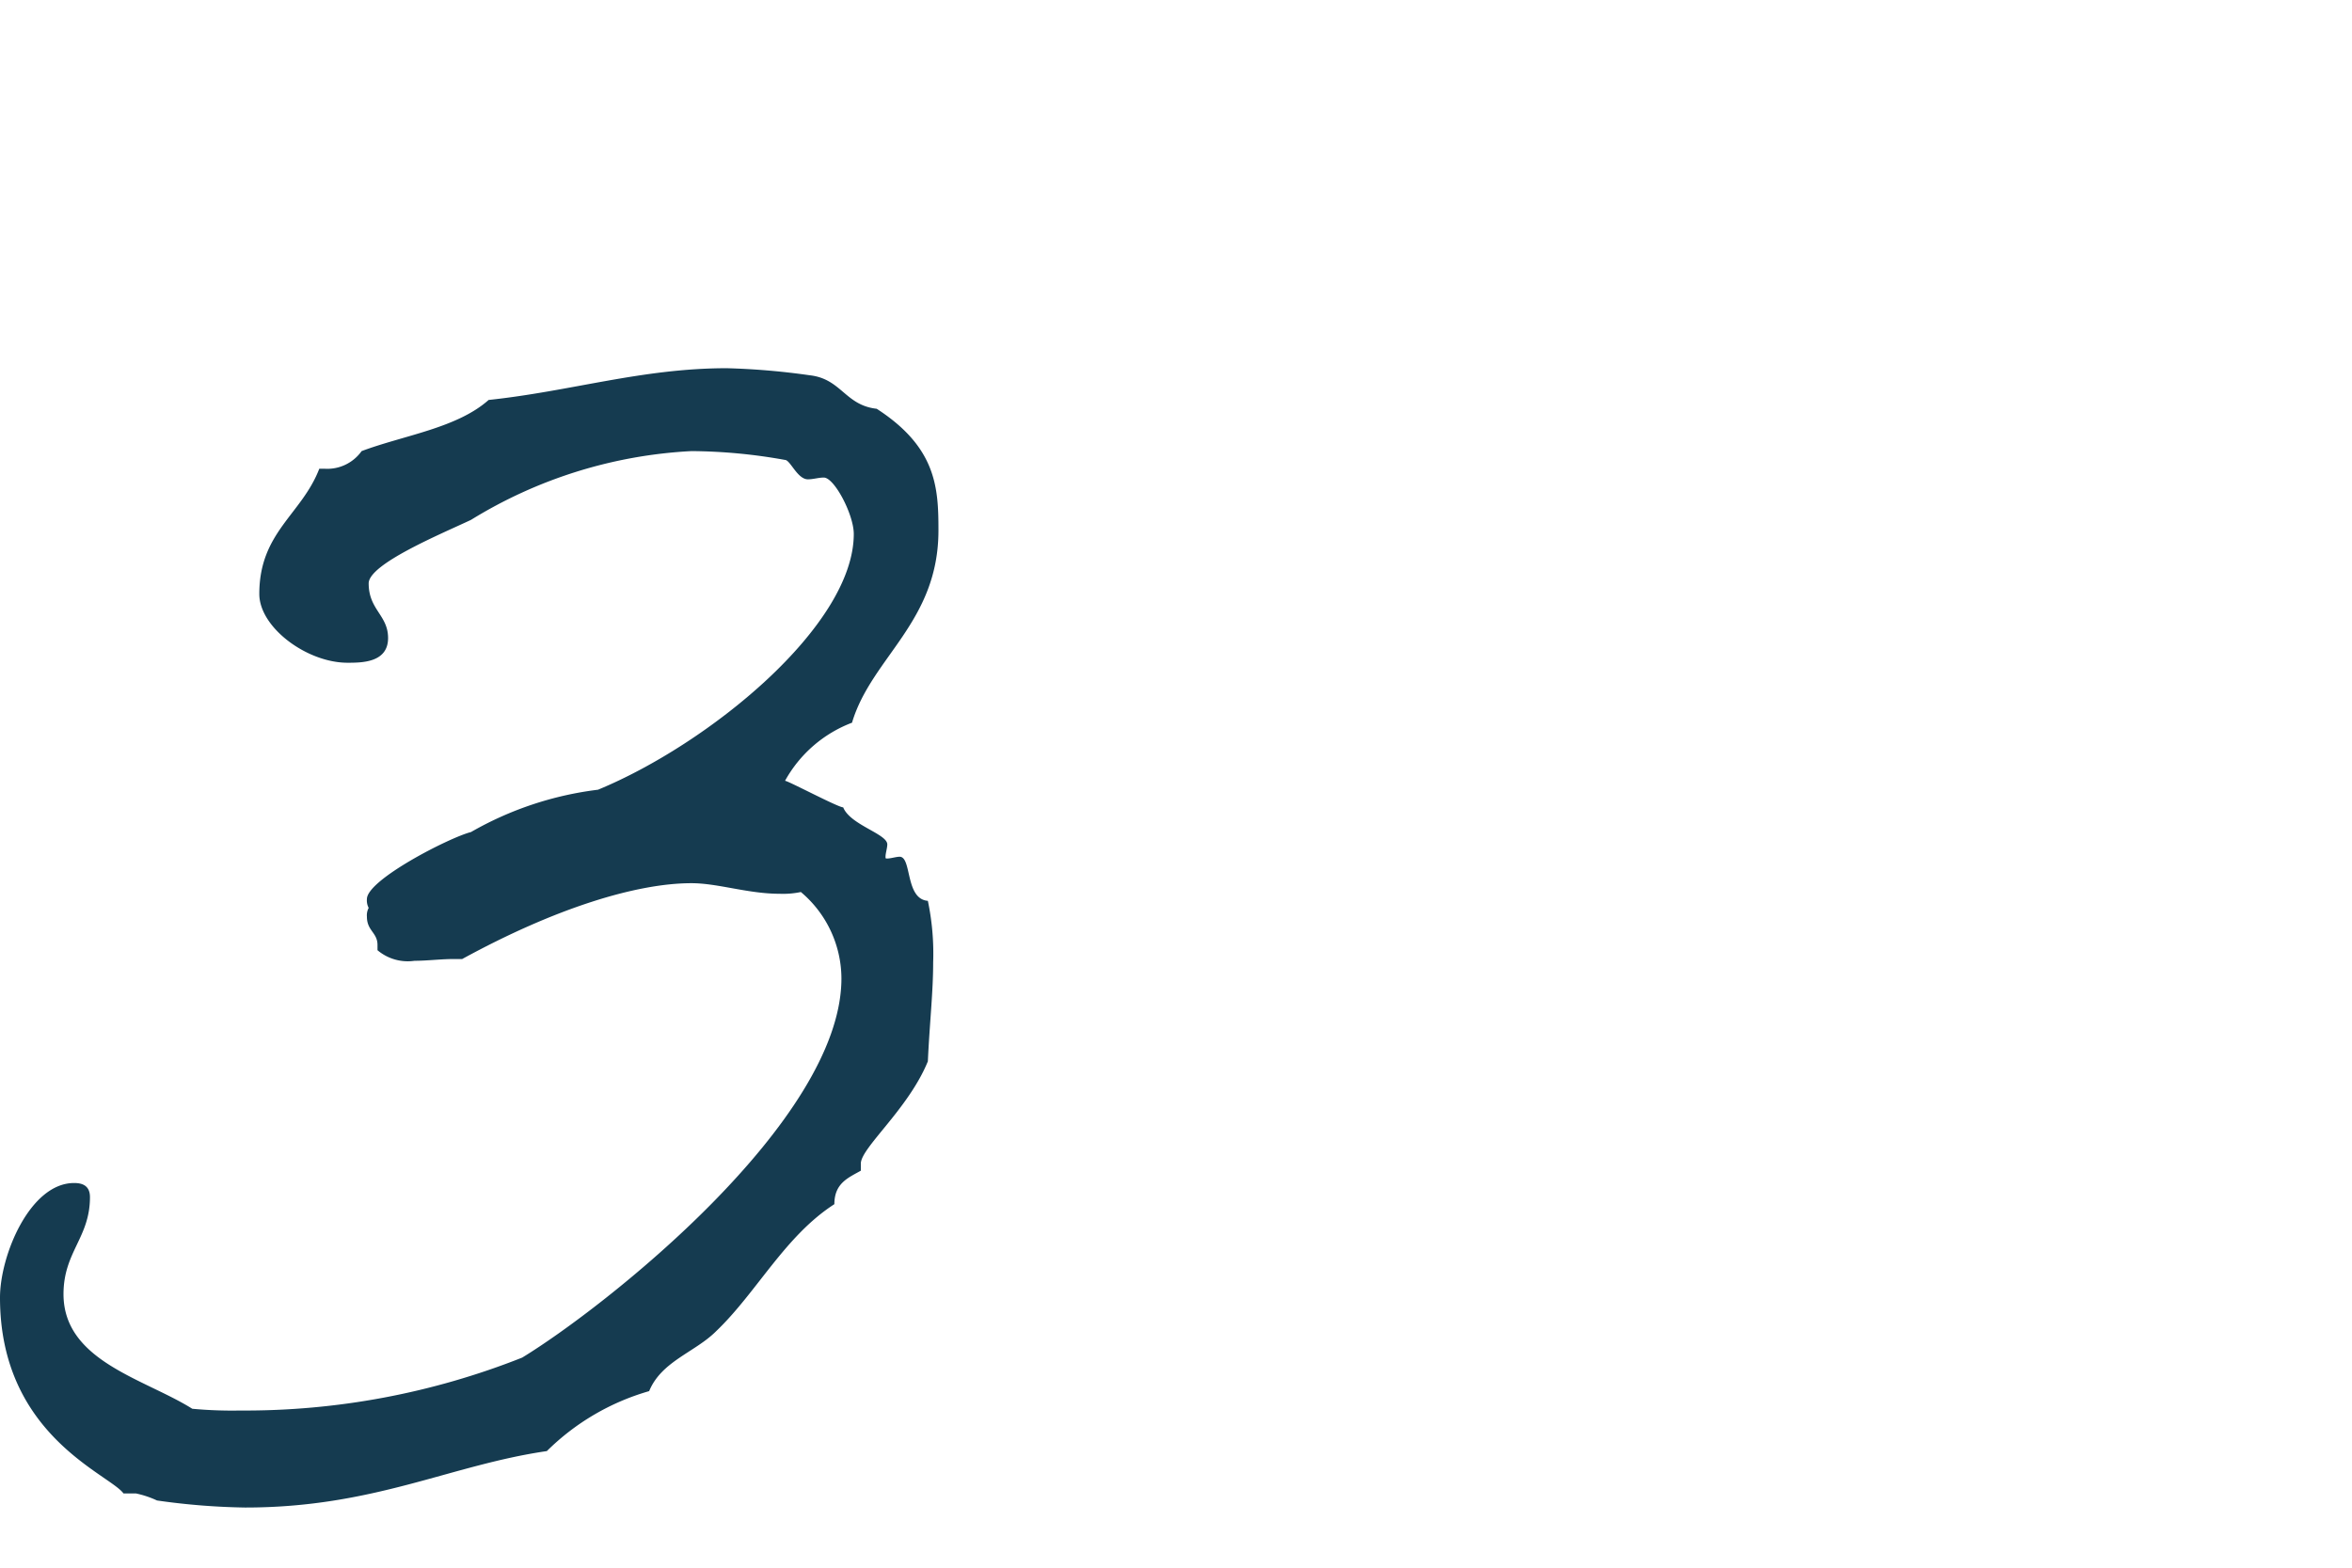 <svg xmlns="http://www.w3.org/2000/svg" width="120" height="80" viewBox="0 0 120 80">
  <g id="グループ_176" data-name="グループ 176" transform="translate(5019 -5330)">
    <g id="グループ_161" data-name="グループ 161" transform="translate(-598 4805)">
      <rect id="長方形_91" data-name="長方形 91" width="120" height="80" transform="translate(-4421 525)" fill="none"/>
    </g>
    <path id="パス_213" data-name="パス 213" d="M44.46-33.12c.99-3.33,4.41-5.13,4.41-9.81,0-2.16-.09-4.23-3.15-6.21-1.62-.18-1.8-1.53-3.42-1.71a36.6,36.6,0,0,0-4.23-.36c-4.32,0-7.92,1.17-12.15,1.62-1.62,1.44-4.32,1.8-6.48,2.61a2.15,2.15,0,0,1-1.89.9h-.27c-.9,2.34-3.06,3.24-3.06,6.39,0,1.71,2.43,3.51,4.5,3.51.72,0,2.07,0,2.07-1.26,0-1.17-.99-1.44-.99-2.79,0-.99,3.69-2.52,5.22-3.24a23.733,23.733,0,0,1,11.25-3.51,27.648,27.648,0,0,1,4.77.45c.27,0,.63.99,1.17.99.27,0,.54-.09.81-.09.54,0,1.53,1.89,1.53,2.88,0,4.68-7.38,10.71-13.05,13.05a17.2,17.2,0,0,0-6.48,2.16c-1.08.27-5.31,2.43-5.31,3.42a.811.811,0,0,0,.09.45.811.811,0,0,0-.09.45c0,.72.54.81.54,1.44v.27a2.39,2.39,0,0,0,1.89.54c.63,0,1.35-.09,1.98-.09h.45c4.77-2.61,8.91-3.87,11.7-3.87,1.35,0,2.88.54,4.5.54a4.382,4.382,0,0,0,1.08-.09,5.787,5.787,0,0,1,2.07,4.41c0,7.29-12.15,16.83-16.29,19.35a38.385,38.385,0,0,1-14.4,2.7,21.932,21.932,0,0,1-2.43-.09C8.37.36,4.23-.54,4.23-3.96c0-2.16,1.35-2.88,1.35-4.95,0-.63-.45-.72-.81-.72C2.52-9.63.99-5.94.99-3.78c0,7.02,5.58,9,6.3,9.99h.63A4.933,4.933,0,0,1,9,6.57a35.066,35.066,0,0,0,4.5.36c6.57,0,10.44-2.16,15.39-2.88A12.183,12.183,0,0,1,34.11.99c.63-1.53,2.34-1.98,3.42-3.06,2.07-1.98,3.51-4.86,6.03-6.48,0-1.08.72-1.35,1.35-1.71v-.36c0-.81,2.43-2.79,3.42-5.22.09-1.98.27-3.51.27-5.04a13.153,13.153,0,0,0-.27-3.15c-1.17-.09-.81-2.25-1.44-2.25-.18,0-.45.09-.63.09-.09,0-.09,0-.09-.09,0-.18.09-.45.09-.63,0-.54-1.89-.99-2.25-1.89-.27,0-2.97-1.44-2.97-1.35A6.562,6.562,0,0,1,44.46-33.12Z" transform="translate(-5019.99 5400)" fill="#153b50"/>
  </g>
</svg>
